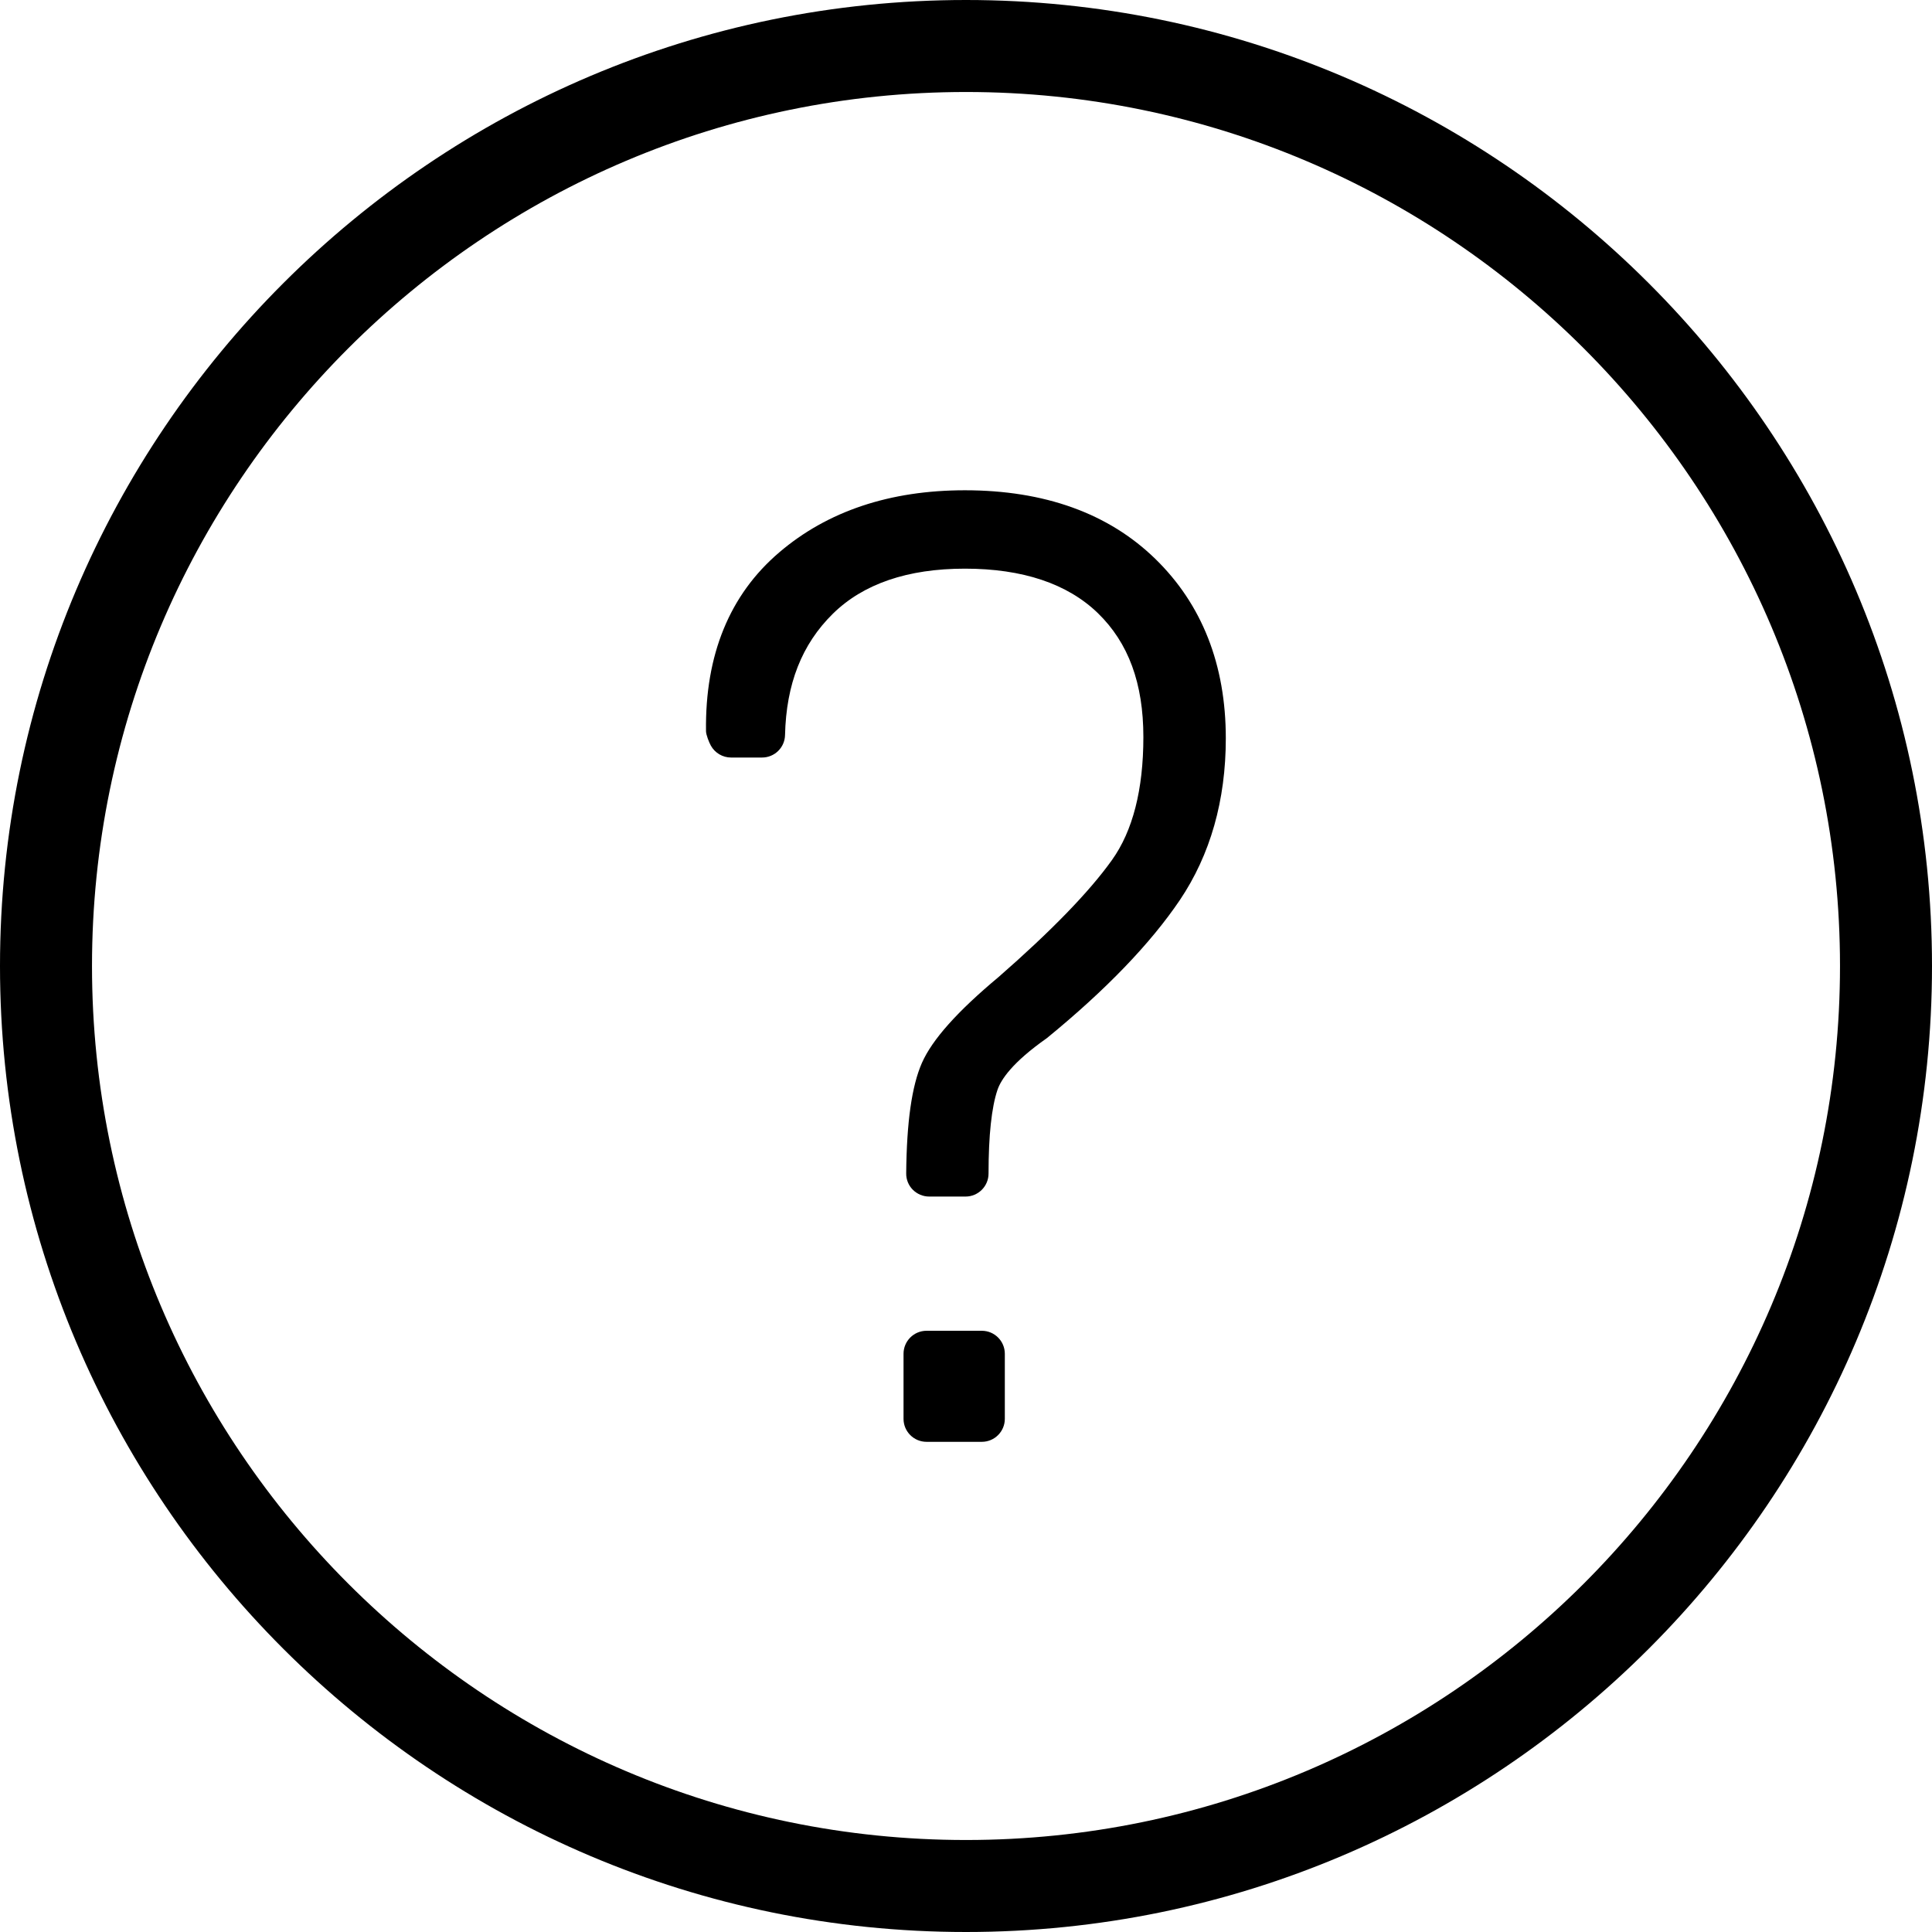 <?xml version="1.0" encoding="UTF-8"?><svg id="_レイヤー_2" xmlns="http://www.w3.org/2000/svg" width="21" height="21" viewBox="0 0 21 21"><g id="_レイヤー_1-2"><path d="m10.5,21C4.71,21,0,16.29,0,10.5S4.71,0,10.5,0s10.5,4.71,10.5,10.5-4.71,10.5-10.5,10.5Zm0-20C5.262,1,1,5.262,1,10.5s4.262,9.5,9.5,9.5,9.5-4.262,9.5-9.5S15.738,1,10.5,1Z"/><path d="m10.101,12.756c.005-.52.055-.887.15-1.103.096-.215.351-.497.766-.843.591-.515,1.016-.954,1.274-1.316.259-.362.388-.856.388-1.483,0-.649-.19-1.157-.571-1.526-.381-.369-.92-.553-1.619-.553-.693,0-1.23.188-1.611.563-.381.376-.579.872-.593,1.49h-.337l-.022-.04c-.01-.755.226-1.339.707-1.75.48-.411,1.1-.616,1.856-.616.801,0,1.432.224,1.894.673.461.449.692,1.04.692,1.773,0,.626-.153,1.166-.458,1.62-.306.453-.771.935-1.396,1.446-.337.236-.542.461-.615.677-.073.216-.11.546-.11.99h-.396Zm.571,2.666h-.601v-.707h.601v.707Z"/><path d="m10.672,15.672h-.601c-.138,0-.25-.112-.25-.25v-.707c0-.138.112-.25.25-.25h.601c.138,0,.25.112.25.25v.707c0,.138-.112.25-.25.25Zm-.351-.5h.101v-.207h-.101v.207Zm.175-2.166h-.396c-.067,0-.131-.027-.178-.074-.047-.047-.073-.112-.072-.178.005-.558.061-.951.171-1.201.113-.255.386-.56.834-.934.569-.497.985-.925,1.231-1.27.227-.317.342-.767.342-1.338,0-.583-.162-1.024-.495-1.347-.331-.32-.817-.483-1.445-.483-.622,0-1.105.165-1.436.491-.336.331-.506.762-.519,1.318-.003.136-.114.244-.25.244h-.337c-.091,0-.175-.05-.219-.129-.02-.036-.052-.116-.053-.157-.011-.83.257-1.484.795-1.943.525-.449,1.204-.676,2.019-.676.864,0,1.56.25,2.068.744.51.496.768,1.153.768,1.952,0,.674-.168,1.266-.5,1.759-.319.472-.805.977-1.445,1.5-.377.265-.499.451-.537.563-.064.189-.097.495-.097.909,0,.138-.112.25-.25.25Z"/></g></svg>